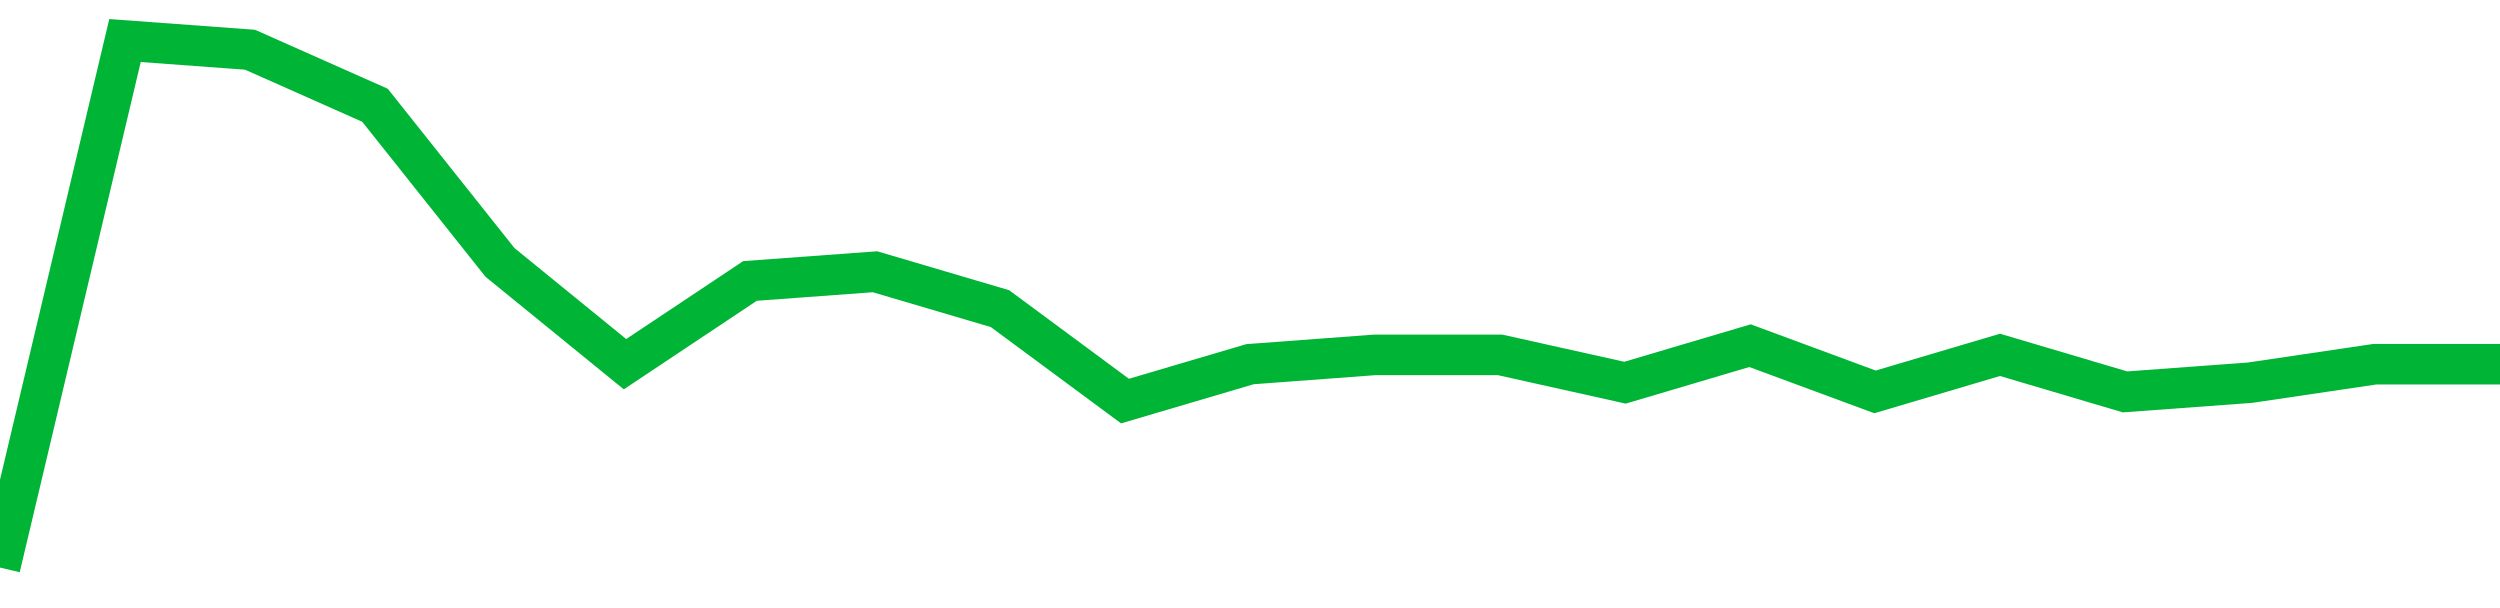 <!-- Generated with https://github.com/jxxe/sparkline/ --><svg viewBox="0 0 185 45" class="sparkline" xmlns="http://www.w3.org/2000/svg"><path class="sparkline--fill" d="M 0 42 L 0 42 L 9.25 3 L 18.5 3.68 L 27.75 7.79 L 37 19.42 L 46.25 26.95 L 55.5 20.79 L 64.75 20.11 L 74 22.84 L 83.25 29.68 L 92.5 26.95 L 101.75 26.26 L 111 26.26 L 120.25 28.32 L 129.5 25.58 L 138.75 29 L 148 26.26 L 157.25 29 L 166.5 28.32 L 175.75 26.95 L 185 26.95 V 45 L 0 45 Z" stroke="none" fill="none" ></path><path class="sparkline--line" d="M 0 42 L 0 42 L 9.25 3 L 18.5 3.68 L 27.75 7.79 L 37 19.42 L 46.25 26.95 L 55.5 20.79 L 64.75 20.11 L 74 22.84 L 83.25 29.68 L 92.5 26.95 L 101.75 26.26 L 111 26.26 L 120.25 28.32 L 129.5 25.58 L 138.75 29 L 148 26.26 L 157.25 29 L 166.5 28.32 L 175.75 26.95 L 185 26.95" fill="none" stroke-width="3" stroke="#00B436" ></path></svg>